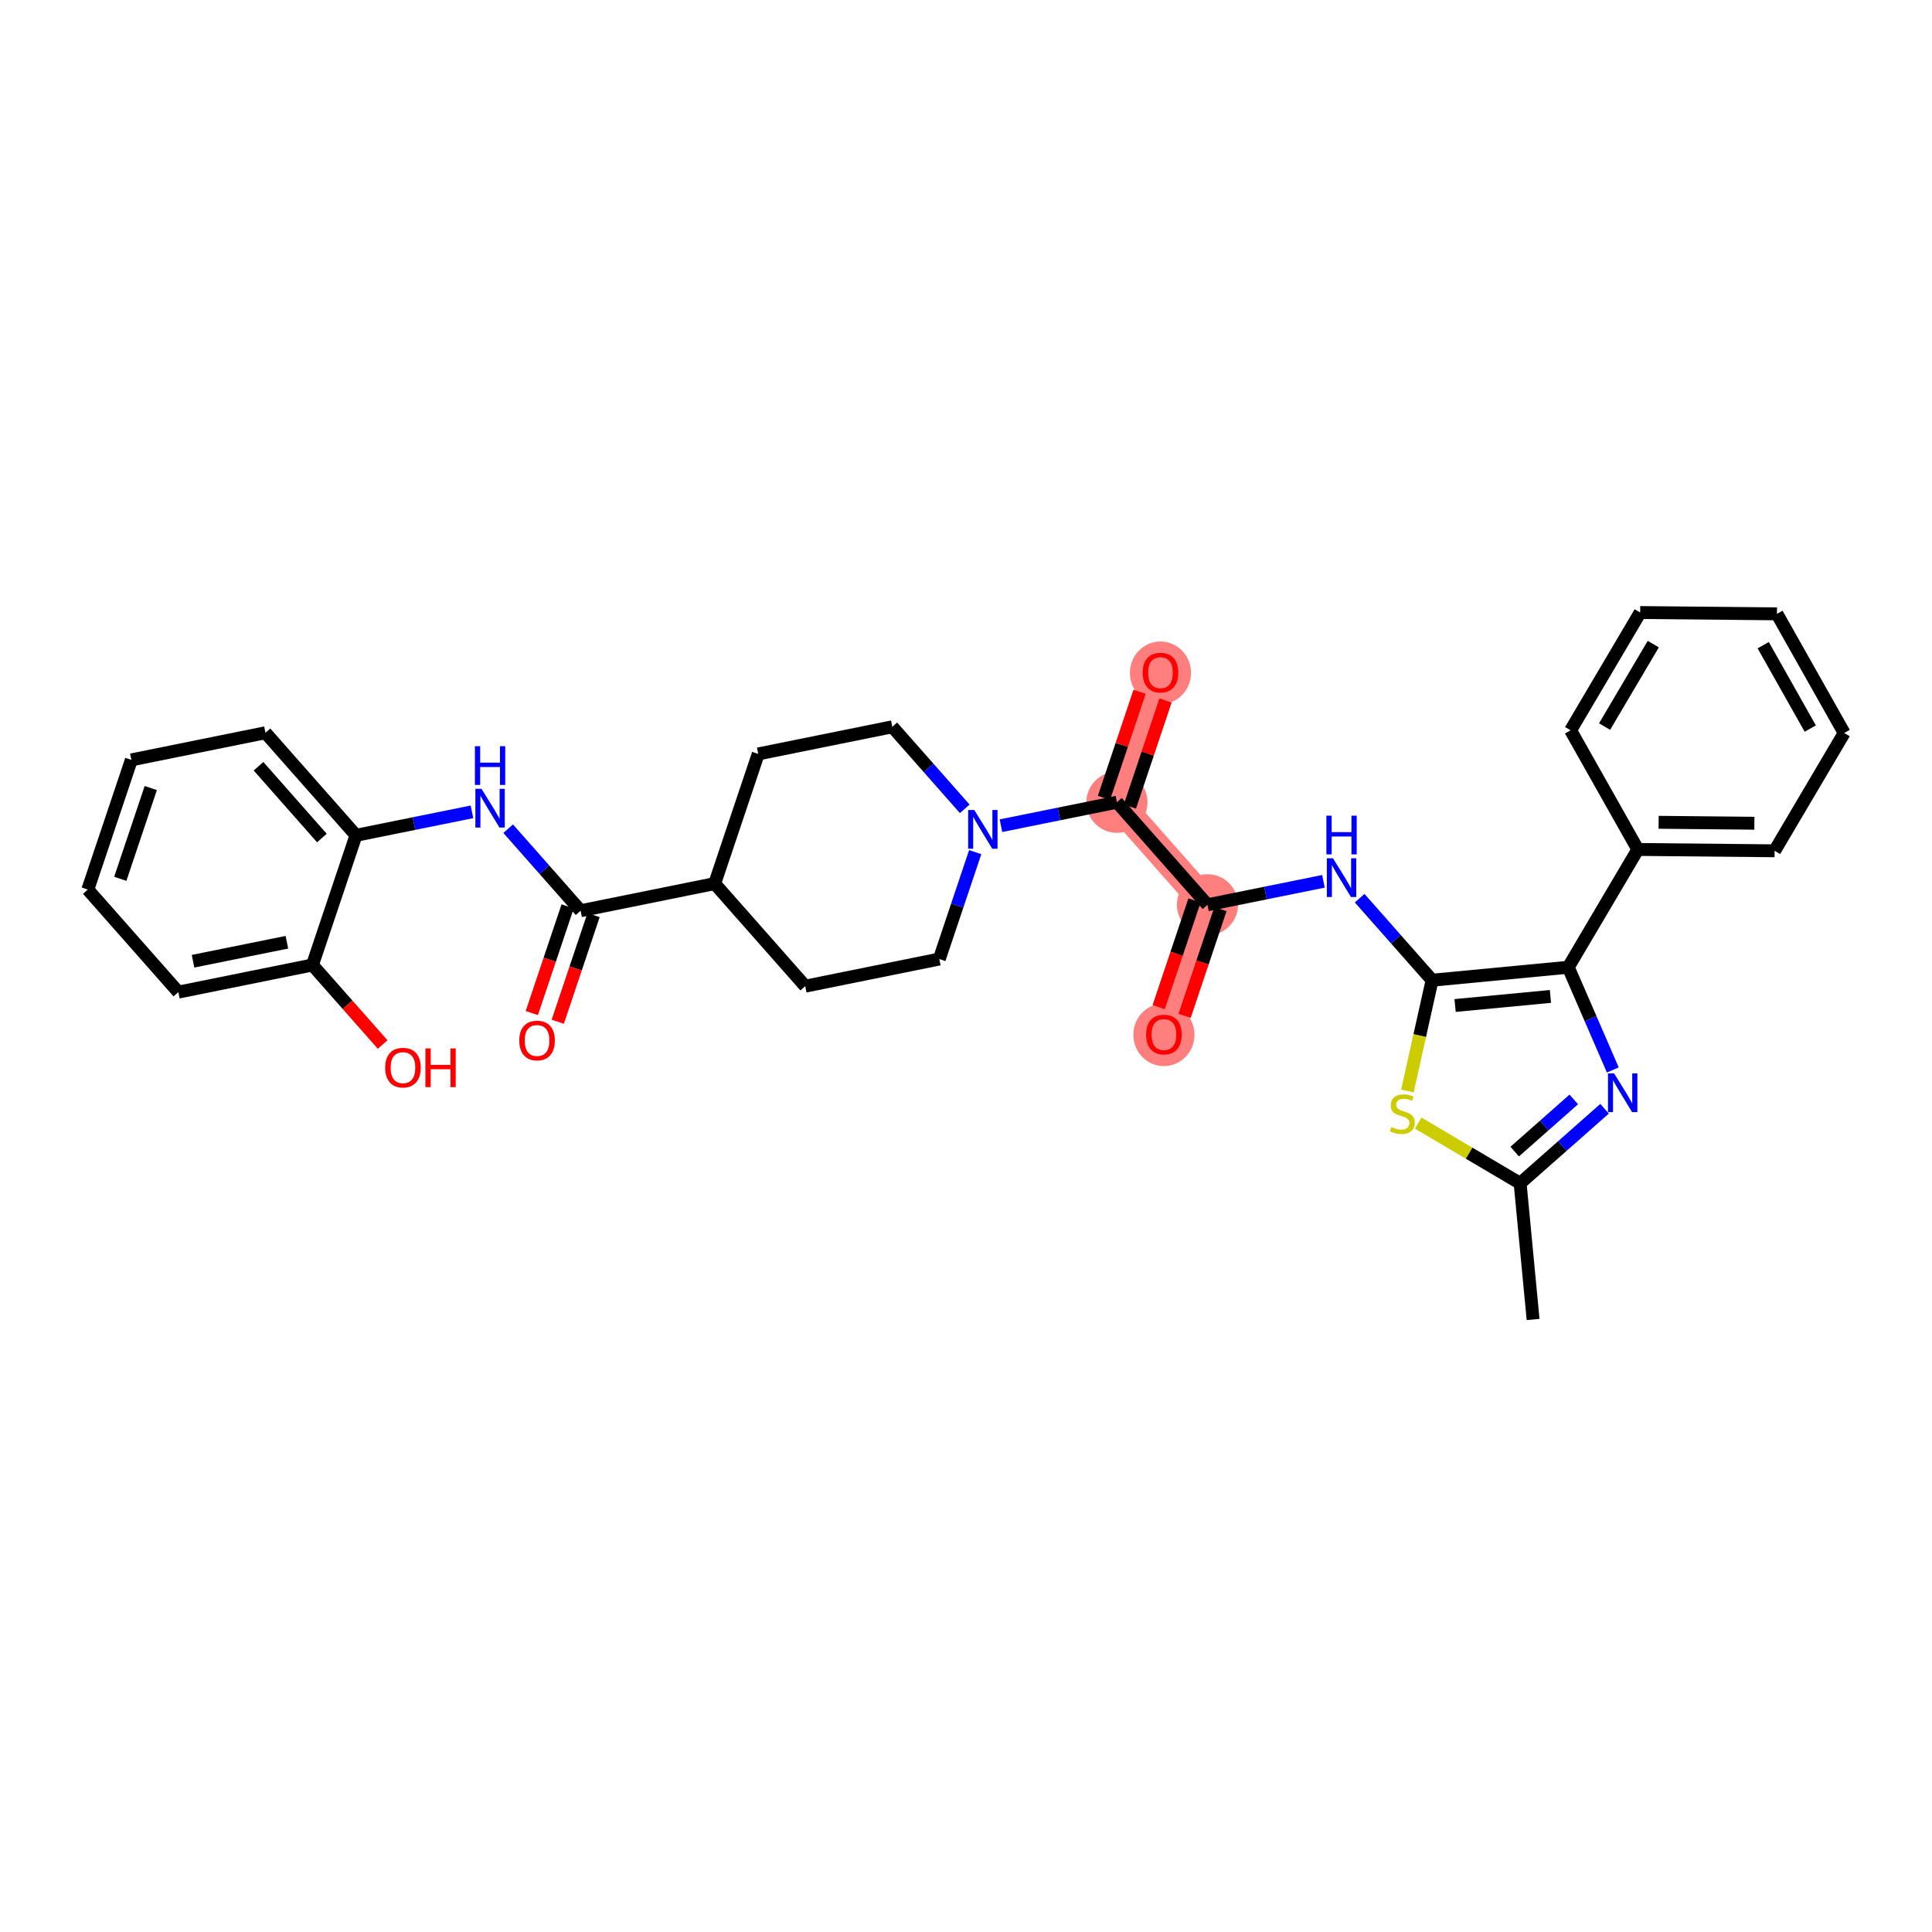 <?xml version='1.0' encoding='iso-8859-1'?>
<svg version='1.1' baseProfile='full'
              xmlns='http://www.w3.org/2000/svg'
                      xmlns:rdkit='http://www.rdkit.org/xml'
                      xmlns:xlink='http://www.w3.org/1999/xlink'
                  xml:space='preserve'
width='300px' height='300px' viewBox='0 0 300 300'>
<!-- END OF HEADER -->
<rect style='opacity:1.0;fill:#FFFFFF;stroke:none' width='300' height='300' x='0' y='0'> </rect>
<rect style='opacity:1.0;fill:#FFFFFF;stroke:none' width='300' height='300' x='0' y='0'> </rect>
<path d='M 187.495,140.494 L 180.733,160.631' style='fill:none;fill-rule:evenodd;stroke:#FF7F7F;stroke-width:4.5px;stroke-linecap:butt;stroke-linejoin:miter;stroke-opacity:1' />
<path d='M 187.495,140.494 L 173.437,124.569' style='fill:none;fill-rule:evenodd;stroke:#FF7F7F;stroke-width:4.5px;stroke-linecap:butt;stroke-linejoin:miter;stroke-opacity:1' />
<path d='M 173.437,124.569 L 180.199,104.432' style='fill:none;fill-rule:evenodd;stroke:#FF7F7F;stroke-width:4.5px;stroke-linecap:butt;stroke-linejoin:miter;stroke-opacity:1' />
<ellipse cx='187.495' cy='140.494' rx='4.248' ry='4.248'  style='fill:#FF7F7F;fill-rule:evenodd;stroke:#FF7F7F;stroke-width:1.0px;stroke-linecap:butt;stroke-linejoin:miter;stroke-opacity:1' />
<ellipse cx='180.733' cy='160.678' rx='4.248' ry='4.368'  style='fill:#FF7F7F;fill-rule:evenodd;stroke:#FF7F7F;stroke-width:1.0px;stroke-linecap:butt;stroke-linejoin:miter;stroke-opacity:1' />
<ellipse cx='173.437' cy='124.569' rx='4.248' ry='4.248'  style='fill:#FF7F7F;fill-rule:evenodd;stroke:#FF7F7F;stroke-width:1.0px;stroke-linecap:butt;stroke-linejoin:miter;stroke-opacity:1' />
<ellipse cx='180.199' cy='104.479' rx='4.248' ry='4.368'  style='fill:#FF7F7F;fill-rule:evenodd;stroke:#FF7F7F;stroke-width:1.0px;stroke-linecap:butt;stroke-linejoin:miter;stroke-opacity:1' />
<path class='bond-0 atom-0 atom-1' d='M 238.057,204.888 L 236.044,183.741' style='fill:none;fill-rule:evenodd;stroke:#000000;stroke-width:2.0px;stroke-linecap:butt;stroke-linejoin:miter;stroke-opacity:1' />
<path class='bond-1 atom-1 atom-2' d='M 236.044,183.741 L 242.601,177.954' style='fill:none;fill-rule:evenodd;stroke:#000000;stroke-width:2.0px;stroke-linecap:butt;stroke-linejoin:miter;stroke-opacity:1' />
<path class='bond-1 atom-1 atom-2' d='M 242.601,177.954 L 249.157,172.166' style='fill:none;fill-rule:evenodd;stroke:#0000FF;stroke-width:2.0px;stroke-linecap:butt;stroke-linejoin:miter;stroke-opacity:1' />
<path class='bond-1 atom-1 atom-2' d='M 235.2,178.82 L 239.789,174.769' style='fill:none;fill-rule:evenodd;stroke:#000000;stroke-width:2.0px;stroke-linecap:butt;stroke-linejoin:miter;stroke-opacity:1' />
<path class='bond-1 atom-1 atom-2' d='M 239.789,174.769 L 244.378,170.717' style='fill:none;fill-rule:evenodd;stroke:#0000FF;stroke-width:2.0px;stroke-linecap:butt;stroke-linejoin:miter;stroke-opacity:1' />
<path class='bond-32 atom-32 atom-1' d='M 220.213,174.393 L 228.129,179.067' style='fill:none;fill-rule:evenodd;stroke:#CCCC00;stroke-width:2.0px;stroke-linecap:butt;stroke-linejoin:miter;stroke-opacity:1' />
<path class='bond-32 atom-32 atom-1' d='M 228.129,179.067 L 236.044,183.741' style='fill:none;fill-rule:evenodd;stroke:#000000;stroke-width:2.0px;stroke-linecap:butt;stroke-linejoin:miter;stroke-opacity:1' />
<path class='bond-2 atom-2 atom-3' d='M 250.435,166.144 L 246.978,158.169' style='fill:none;fill-rule:evenodd;stroke:#0000FF;stroke-width:2.0px;stroke-linecap:butt;stroke-linejoin:miter;stroke-opacity:1' />
<path class='bond-2 atom-2 atom-3' d='M 246.978,158.169 L 243.52,150.194' style='fill:none;fill-rule:evenodd;stroke:#000000;stroke-width:2.0px;stroke-linecap:butt;stroke-linejoin:miter;stroke-opacity:1' />
<path class='bond-3 atom-3 atom-4' d='M 243.52,150.194 L 254.321,131.903' style='fill:none;fill-rule:evenodd;stroke:#000000;stroke-width:2.0px;stroke-linecap:butt;stroke-linejoin:miter;stroke-opacity:1' />
<path class='bond-9 atom-3 atom-10' d='M 243.52,150.194 L 222.374,152.207' style='fill:none;fill-rule:evenodd;stroke:#000000;stroke-width:2.0px;stroke-linecap:butt;stroke-linejoin:miter;stroke-opacity:1' />
<path class='bond-9 atom-3 atom-10' d='M 240.751,154.725 L 225.948,156.134' style='fill:none;fill-rule:evenodd;stroke:#000000;stroke-width:2.0px;stroke-linecap:butt;stroke-linejoin:miter;stroke-opacity:1' />
<path class='bond-4 atom-4 atom-5' d='M 254.321,131.903 L 275.562,132.111' style='fill:none;fill-rule:evenodd;stroke:#000000;stroke-width:2.0px;stroke-linecap:butt;stroke-linejoin:miter;stroke-opacity:1' />
<path class='bond-4 atom-4 atom-5' d='M 257.549,127.686 L 272.418,127.832' style='fill:none;fill-rule:evenodd;stroke:#000000;stroke-width:2.0px;stroke-linecap:butt;stroke-linejoin:miter;stroke-opacity:1' />
<path class='bond-33 atom-9 atom-4' d='M 243.881,113.403 L 254.321,131.903' style='fill:none;fill-rule:evenodd;stroke:#000000;stroke-width:2.0px;stroke-linecap:butt;stroke-linejoin:miter;stroke-opacity:1' />
<path class='bond-5 atom-5 atom-6' d='M 275.562,132.111 L 286.364,113.82' style='fill:none;fill-rule:evenodd;stroke:#000000;stroke-width:2.0px;stroke-linecap:butt;stroke-linejoin:miter;stroke-opacity:1' />
<path class='bond-6 atom-6 atom-7' d='M 286.364,113.82 L 275.924,95.32' style='fill:none;fill-rule:evenodd;stroke:#000000;stroke-width:2.0px;stroke-linecap:butt;stroke-linejoin:miter;stroke-opacity:1' />
<path class='bond-6 atom-6 atom-7' d='M 281.098,113.133 L 273.79,100.183' style='fill:none;fill-rule:evenodd;stroke:#000000;stroke-width:2.0px;stroke-linecap:butt;stroke-linejoin:miter;stroke-opacity:1' />
<path class='bond-7 atom-7 atom-8' d='M 275.924,95.32 L 254.683,95.112' style='fill:none;fill-rule:evenodd;stroke:#000000;stroke-width:2.0px;stroke-linecap:butt;stroke-linejoin:miter;stroke-opacity:1' />
<path class='bond-8 atom-8 atom-9' d='M 254.683,95.112 L 243.881,113.403' style='fill:none;fill-rule:evenodd;stroke:#000000;stroke-width:2.0px;stroke-linecap:butt;stroke-linejoin:miter;stroke-opacity:1' />
<path class='bond-8 atom-8 atom-9' d='M 256.721,100.016 L 249.16,112.82' style='fill:none;fill-rule:evenodd;stroke:#000000;stroke-width:2.0px;stroke-linecap:butt;stroke-linejoin:miter;stroke-opacity:1' />
<path class='bond-10 atom-10 atom-11' d='M 222.374,152.207 L 216.751,145.837' style='fill:none;fill-rule:evenodd;stroke:#000000;stroke-width:2.0px;stroke-linecap:butt;stroke-linejoin:miter;stroke-opacity:1' />
<path class='bond-10 atom-10 atom-11' d='M 216.751,145.837 L 211.128,139.468' style='fill:none;fill-rule:evenodd;stroke:#0000FF;stroke-width:2.0px;stroke-linecap:butt;stroke-linejoin:miter;stroke-opacity:1' />
<path class='bond-31 atom-10 atom-32' d='M 222.374,152.207 L 220.457,160.808' style='fill:none;fill-rule:evenodd;stroke:#000000;stroke-width:2.0px;stroke-linecap:butt;stroke-linejoin:miter;stroke-opacity:1' />
<path class='bond-31 atom-10 atom-32' d='M 220.457,160.808 L 218.54,169.41' style='fill:none;fill-rule:evenodd;stroke:#CCCC00;stroke-width:2.0px;stroke-linecap:butt;stroke-linejoin:miter;stroke-opacity:1' />
<path class='bond-11 atom-11 atom-12' d='M 205.503,136.851 L 196.499,138.673' style='fill:none;fill-rule:evenodd;stroke:#0000FF;stroke-width:2.0px;stroke-linecap:butt;stroke-linejoin:miter;stroke-opacity:1' />
<path class='bond-11 atom-11 atom-12' d='M 196.499,138.673 L 187.495,140.494' style='fill:none;fill-rule:evenodd;stroke:#000000;stroke-width:2.0px;stroke-linecap:butt;stroke-linejoin:miter;stroke-opacity:1' />
<path class='bond-12 atom-12 atom-13' d='M 185.481,139.818 L 182.7,148.1' style='fill:none;fill-rule:evenodd;stroke:#000000;stroke-width:2.0px;stroke-linecap:butt;stroke-linejoin:miter;stroke-opacity:1' />
<path class='bond-12 atom-12 atom-13' d='M 182.7,148.1 L 179.919,156.382' style='fill:none;fill-rule:evenodd;stroke:#FF0000;stroke-width:2.0px;stroke-linecap:butt;stroke-linejoin:miter;stroke-opacity:1' />
<path class='bond-12 atom-12 atom-13' d='M 189.509,141.17 L 186.728,149.452' style='fill:none;fill-rule:evenodd;stroke:#000000;stroke-width:2.0px;stroke-linecap:butt;stroke-linejoin:miter;stroke-opacity:1' />
<path class='bond-12 atom-12 atom-13' d='M 186.728,149.452 L 183.946,157.735' style='fill:none;fill-rule:evenodd;stroke:#FF0000;stroke-width:2.0px;stroke-linecap:butt;stroke-linejoin:miter;stroke-opacity:1' />
<path class='bond-13 atom-12 atom-14' d='M 187.495,140.494 L 173.437,124.569' style='fill:none;fill-rule:evenodd;stroke:#000000;stroke-width:2.0px;stroke-linecap:butt;stroke-linejoin:miter;stroke-opacity:1' />
<path class='bond-14 atom-14 atom-15' d='M 175.451,125.246 L 178.216,117.01' style='fill:none;fill-rule:evenodd;stroke:#000000;stroke-width:2.0px;stroke-linecap:butt;stroke-linejoin:miter;stroke-opacity:1' />
<path class='bond-14 atom-14 atom-15' d='M 178.216,117.01 L 180.982,108.775' style='fill:none;fill-rule:evenodd;stroke:#FF0000;stroke-width:2.0px;stroke-linecap:butt;stroke-linejoin:miter;stroke-opacity:1' />
<path class='bond-14 atom-14 atom-15' d='M 171.423,123.893 L 174.189,115.658' style='fill:none;fill-rule:evenodd;stroke:#000000;stroke-width:2.0px;stroke-linecap:butt;stroke-linejoin:miter;stroke-opacity:1' />
<path class='bond-14 atom-14 atom-15' d='M 174.189,115.658 L 176.954,107.422' style='fill:none;fill-rule:evenodd;stroke:#FF0000;stroke-width:2.0px;stroke-linecap:butt;stroke-linejoin:miter;stroke-opacity:1' />
<path class='bond-15 atom-14 atom-16' d='M 173.437,124.569 L 164.433,126.391' style='fill:none;fill-rule:evenodd;stroke:#000000;stroke-width:2.0px;stroke-linecap:butt;stroke-linejoin:miter;stroke-opacity:1' />
<path class='bond-15 atom-14 atom-16' d='M 164.433,126.391 L 155.429,128.213' style='fill:none;fill-rule:evenodd;stroke:#0000FF;stroke-width:2.0px;stroke-linecap:butt;stroke-linejoin:miter;stroke-opacity:1' />
<path class='bond-16 atom-16 atom-17' d='M 149.804,125.596 L 144.181,119.226' style='fill:none;fill-rule:evenodd;stroke:#0000FF;stroke-width:2.0px;stroke-linecap:butt;stroke-linejoin:miter;stroke-opacity:1' />
<path class='bond-16 atom-16 atom-17' d='M 144.181,119.226 L 138.558,112.857' style='fill:none;fill-rule:evenodd;stroke:#000000;stroke-width:2.0px;stroke-linecap:butt;stroke-linejoin:miter;stroke-opacity:1' />
<path class='bond-34 atom-31 atom-16' d='M 145.854,148.919 L 148.641,140.62' style='fill:none;fill-rule:evenodd;stroke:#000000;stroke-width:2.0px;stroke-linecap:butt;stroke-linejoin:miter;stroke-opacity:1' />
<path class='bond-34 atom-31 atom-16' d='M 148.641,140.62 L 151.428,132.321' style='fill:none;fill-rule:evenodd;stroke:#0000FF;stroke-width:2.0px;stroke-linecap:butt;stroke-linejoin:miter;stroke-opacity:1' />
<path class='bond-17 atom-17 atom-18' d='M 138.558,112.857 L 117.738,117.069' style='fill:none;fill-rule:evenodd;stroke:#000000;stroke-width:2.0px;stroke-linecap:butt;stroke-linejoin:miter;stroke-opacity:1' />
<path class='bond-18 atom-18 atom-19' d='M 117.738,117.069 L 110.976,137.206' style='fill:none;fill-rule:evenodd;stroke:#000000;stroke-width:2.0px;stroke-linecap:butt;stroke-linejoin:miter;stroke-opacity:1' />
<path class='bond-19 atom-19 atom-20' d='M 110.976,137.206 L 90.156,141.419' style='fill:none;fill-rule:evenodd;stroke:#000000;stroke-width:2.0px;stroke-linecap:butt;stroke-linejoin:miter;stroke-opacity:1' />
<path class='bond-29 atom-19 atom-30' d='M 110.976,137.206 L 125.034,153.131' style='fill:none;fill-rule:evenodd;stroke:#000000;stroke-width:2.0px;stroke-linecap:butt;stroke-linejoin:miter;stroke-opacity:1' />
<path class='bond-20 atom-20 atom-21' d='M 88.142,140.742 L 85.361,149.024' style='fill:none;fill-rule:evenodd;stroke:#000000;stroke-width:2.0px;stroke-linecap:butt;stroke-linejoin:miter;stroke-opacity:1' />
<path class='bond-20 atom-20 atom-21' d='M 85.361,149.024 L 82.579,157.306' style='fill:none;fill-rule:evenodd;stroke:#FF0000;stroke-width:2.0px;stroke-linecap:butt;stroke-linejoin:miter;stroke-opacity:1' />
<path class='bond-20 atom-20 atom-21' d='M 92.169,142.095 L 89.388,150.377' style='fill:none;fill-rule:evenodd;stroke:#000000;stroke-width:2.0px;stroke-linecap:butt;stroke-linejoin:miter;stroke-opacity:1' />
<path class='bond-20 atom-20 atom-21' d='M 89.388,150.377 L 86.607,158.659' style='fill:none;fill-rule:evenodd;stroke:#FF0000;stroke-width:2.0px;stroke-linecap:butt;stroke-linejoin:miter;stroke-opacity:1' />
<path class='bond-21 atom-20 atom-22' d='M 90.156,141.419 L 84.533,135.049' style='fill:none;fill-rule:evenodd;stroke:#000000;stroke-width:2.0px;stroke-linecap:butt;stroke-linejoin:miter;stroke-opacity:1' />
<path class='bond-21 atom-20 atom-22' d='M 84.533,135.049 L 78.91,128.68' style='fill:none;fill-rule:evenodd;stroke:#0000FF;stroke-width:2.0px;stroke-linecap:butt;stroke-linejoin:miter;stroke-opacity:1' />
<path class='bond-22 atom-22 atom-23' d='M 73.285,126.063 L 64.281,127.884' style='fill:none;fill-rule:evenodd;stroke:#0000FF;stroke-width:2.0px;stroke-linecap:butt;stroke-linejoin:miter;stroke-opacity:1' />
<path class='bond-22 atom-22 atom-23' d='M 64.281,127.884 L 55.277,129.706' style='fill:none;fill-rule:evenodd;stroke:#000000;stroke-width:2.0px;stroke-linecap:butt;stroke-linejoin:miter;stroke-opacity:1' />
<path class='bond-23 atom-23 atom-24' d='M 55.277,129.706 L 41.219,113.781' style='fill:none;fill-rule:evenodd;stroke:#000000;stroke-width:2.0px;stroke-linecap:butt;stroke-linejoin:miter;stroke-opacity:1' />
<path class='bond-23 atom-23 atom-24' d='M 49.983,130.129 L 40.143,118.982' style='fill:none;fill-rule:evenodd;stroke:#000000;stroke-width:2.0px;stroke-linecap:butt;stroke-linejoin:miter;stroke-opacity:1' />
<path class='bond-35 atom-28 atom-23' d='M 48.515,149.843 L 55.277,129.706' style='fill:none;fill-rule:evenodd;stroke:#000000;stroke-width:2.0px;stroke-linecap:butt;stroke-linejoin:miter;stroke-opacity:1' />
<path class='bond-24 atom-24 atom-25' d='M 41.219,113.781 L 20.399,117.994' style='fill:none;fill-rule:evenodd;stroke:#000000;stroke-width:2.0px;stroke-linecap:butt;stroke-linejoin:miter;stroke-opacity:1' />
<path class='bond-25 atom-25 atom-26' d='M 20.399,117.994 L 13.636,138.131' style='fill:none;fill-rule:evenodd;stroke:#000000;stroke-width:2.0px;stroke-linecap:butt;stroke-linejoin:miter;stroke-opacity:1' />
<path class='bond-25 atom-25 atom-26' d='M 23.412,122.367 L 18.678,136.462' style='fill:none;fill-rule:evenodd;stroke:#000000;stroke-width:2.0px;stroke-linecap:butt;stroke-linejoin:miter;stroke-opacity:1' />
<path class='bond-26 atom-26 atom-27' d='M 13.636,138.131 L 27.695,154.055' style='fill:none;fill-rule:evenodd;stroke:#000000;stroke-width:2.0px;stroke-linecap:butt;stroke-linejoin:miter;stroke-opacity:1' />
<path class='bond-27 atom-27 atom-28' d='M 27.695,154.055 L 48.515,149.843' style='fill:none;fill-rule:evenodd;stroke:#000000;stroke-width:2.0px;stroke-linecap:butt;stroke-linejoin:miter;stroke-opacity:1' />
<path class='bond-27 atom-27 atom-28' d='M 29.975,149.26 L 44.549,146.311' style='fill:none;fill-rule:evenodd;stroke:#000000;stroke-width:2.0px;stroke-linecap:butt;stroke-linejoin:miter;stroke-opacity:1' />
<path class='bond-28 atom-28 atom-29' d='M 48.515,149.843 L 53.967,156.019' style='fill:none;fill-rule:evenodd;stroke:#000000;stroke-width:2.0px;stroke-linecap:butt;stroke-linejoin:miter;stroke-opacity:1' />
<path class='bond-28 atom-28 atom-29' d='M 53.967,156.019 L 59.419,162.195' style='fill:none;fill-rule:evenodd;stroke:#FF0000;stroke-width:2.0px;stroke-linecap:butt;stroke-linejoin:miter;stroke-opacity:1' />
<path class='bond-30 atom-30 atom-31' d='M 125.034,153.131 L 145.854,148.919' style='fill:none;fill-rule:evenodd;stroke:#000000;stroke-width:2.0px;stroke-linecap:butt;stroke-linejoin:miter;stroke-opacity:1' />
<path  class='atom-2' d='M 250.639 166.675
L 252.611 169.862
Q 252.806 170.176, 253.12 170.745
Q 253.435 171.315, 253.452 171.349
L 253.452 166.675
L 254.251 166.675
L 254.251 172.691
L 253.426 172.691
L 251.311 169.208
Q 251.064 168.8, 250.801 168.332
Q 250.546 167.865, 250.469 167.721
L 250.469 172.691
L 249.688 172.691
L 249.688 166.675
L 250.639 166.675
' fill='#0000FF'/>
<path  class='atom-11' d='M 206.986 133.274
L 208.957 136.46
Q 209.152 136.775, 209.467 137.344
Q 209.781 137.913, 209.798 137.947
L 209.798 133.274
L 210.597 133.274
L 210.597 139.29
L 209.773 139.29
L 207.657 135.806
Q 207.41 135.398, 207.147 134.931
Q 206.892 134.464, 206.816 134.319
L 206.816 139.29
L 206.034 139.29
L 206.034 133.274
L 206.986 133.274
' fill='#0000FF'/>
<path  class='atom-11' d='M 205.962 126.657
L 206.777 126.657
L 206.777 129.214
L 209.853 129.214
L 209.853 126.657
L 210.669 126.657
L 210.669 132.672
L 209.853 132.672
L 209.853 129.894
L 206.777 129.894
L 206.777 132.672
L 205.962 132.672
L 205.962 126.657
' fill='#0000FF'/>
<path  class='atom-13' d='M 177.971 160.648
Q 177.971 159.204, 178.685 158.397
Q 179.399 157.589, 180.733 157.589
Q 182.067 157.589, 182.781 158.397
Q 183.494 159.204, 183.494 160.648
Q 183.494 162.11, 182.772 162.942
Q 182.05 163.767, 180.733 163.767
Q 179.407 163.767, 178.685 162.942
Q 177.971 162.118, 177.971 160.648
M 180.733 163.087
Q 181.65 163.087, 182.143 162.475
Q 182.645 161.855, 182.645 160.648
Q 182.645 159.467, 182.143 158.872
Q 181.65 158.269, 180.733 158.269
Q 179.815 158.269, 179.314 158.864
Q 178.821 159.459, 178.821 160.648
Q 178.821 161.863, 179.314 162.475
Q 179.815 163.087, 180.733 163.087
' fill='#FF0000'/>
<path  class='atom-15' d='M 177.438 104.449
Q 177.438 103.005, 178.151 102.198
Q 178.865 101.39, 180.199 101.39
Q 181.533 101.39, 182.247 102.198
Q 182.961 103.005, 182.961 104.449
Q 182.961 105.911, 182.238 106.743
Q 181.516 107.568, 180.199 107.568
Q 178.874 107.568, 178.151 106.743
Q 177.438 105.919, 177.438 104.449
M 180.199 106.888
Q 181.117 106.888, 181.61 106.276
Q 182.111 105.656, 182.111 104.449
Q 182.111 103.268, 181.61 102.673
Q 181.117 102.07, 180.199 102.07
Q 179.281 102.07, 178.78 102.665
Q 178.287 103.26, 178.287 104.449
Q 178.287 105.664, 178.78 106.276
Q 179.281 106.888, 180.199 106.888
' fill='#FF0000'/>
<path  class='atom-16' d='M 151.287 125.774
L 153.258 128.96
Q 153.454 129.274, 153.768 129.844
Q 154.082 130.413, 154.099 130.447
L 154.099 125.774
L 154.898 125.774
L 154.898 131.79
L 154.074 131.79
L 151.958 128.306
Q 151.712 127.898, 151.448 127.431
Q 151.193 126.963, 151.117 126.819
L 151.117 131.79
L 150.335 131.79
L 150.335 125.774
L 151.287 125.774
' fill='#0000FF'/>
<path  class='atom-21' d='M 80.632 161.573
Q 80.632 160.128, 81.346 159.321
Q 82.059 158.514, 83.393 158.514
Q 84.727 158.514, 85.441 159.321
Q 86.155 160.128, 86.155 161.573
Q 86.155 163.034, 85.433 163.867
Q 84.71 164.691, 83.393 164.691
Q 82.068 164.691, 81.346 163.867
Q 80.632 163.043, 80.632 161.573
M 83.393 164.011
Q 84.311 164.011, 84.804 163.399
Q 85.305 162.779, 85.305 161.573
Q 85.305 160.392, 84.804 159.797
Q 84.311 159.194, 83.393 159.194
Q 82.476 159.194, 81.974 159.788
Q 81.481 160.383, 81.481 161.573
Q 81.481 162.788, 81.974 163.399
Q 82.476 164.011, 83.393 164.011
' fill='#FF0000'/>
<path  class='atom-22' d='M 74.768 122.486
L 76.739 125.672
Q 76.934 125.987, 77.249 126.556
Q 77.563 127.125, 77.58 127.159
L 77.58 122.486
L 78.379 122.486
L 78.379 128.502
L 77.555 128.502
L 75.439 125.018
Q 75.192 124.61, 74.929 124.143
Q 74.674 123.675, 74.598 123.531
L 74.598 128.502
L 73.816 128.502
L 73.816 122.486
L 74.768 122.486
' fill='#0000FF'/>
<path  class='atom-22' d='M 73.744 115.868
L 74.559 115.868
L 74.559 118.426
L 77.635 118.426
L 77.635 115.868
L 78.451 115.868
L 78.451 121.884
L 77.635 121.884
L 77.635 119.106
L 74.559 119.106
L 74.559 121.884
L 73.744 121.884
L 73.744 115.868
' fill='#0000FF'/>
<path  class='atom-29' d='M 59.812 165.785
Q 59.812 164.34, 60.525 163.533
Q 61.239 162.726, 62.573 162.726
Q 63.907 162.726, 64.621 163.533
Q 65.334 164.34, 65.334 165.785
Q 65.334 167.246, 64.612 168.079
Q 63.89 168.903, 62.573 168.903
Q 61.247 168.903, 60.525 168.079
Q 59.812 167.255, 59.812 165.785
M 62.573 168.224
Q 63.491 168.224, 63.983 167.612
Q 64.485 166.991, 64.485 165.785
Q 64.485 164.604, 63.983 164.009
Q 63.491 163.406, 62.573 163.406
Q 61.655 163.406, 61.154 164.001
Q 60.661 164.595, 60.661 165.785
Q 60.661 167, 61.154 167.612
Q 61.655 168.224, 62.573 168.224
' fill='#FF0000'/>
<path  class='atom-29' d='M 66.057 162.794
L 66.872 162.794
L 66.872 165.352
L 69.948 165.352
L 69.948 162.794
L 70.764 162.794
L 70.764 168.81
L 69.948 168.81
L 69.948 166.031
L 66.872 166.031
L 66.872 168.81
L 66.057 168.81
L 66.057 162.794
' fill='#FF0000'/>
<path  class='atom-32' d='M 216.054 175.005
Q 216.122 175.031, 216.402 175.149
Q 216.683 175.268, 216.989 175.345
Q 217.303 175.413, 217.609 175.413
Q 218.178 175.413, 218.509 175.141
Q 218.841 174.861, 218.841 174.376
Q 218.841 174.045, 218.671 173.841
Q 218.509 173.637, 218.255 173.527
Q 218 173.416, 217.575 173.289
Q 217.039 173.127, 216.717 172.974
Q 216.402 172.821, 216.173 172.498
Q 215.952 172.176, 215.952 171.632
Q 215.952 170.876, 216.462 170.408
Q 216.98 169.941, 218 169.941
Q 218.696 169.941, 219.487 170.272
L 219.291 170.927
Q 218.569 170.629, 218.025 170.629
Q 217.439 170.629, 217.116 170.876
Q 216.793 171.113, 216.802 171.53
Q 216.802 171.853, 216.963 172.048
Q 217.133 172.244, 217.371 172.354
Q 217.617 172.464, 218.025 172.592
Q 218.569 172.762, 218.892 172.932
Q 219.215 173.102, 219.444 173.45
Q 219.682 173.79, 219.682 174.376
Q 219.682 175.209, 219.121 175.659
Q 218.569 176.101, 217.643 176.101
Q 217.107 176.101, 216.7 175.982
Q 216.3 175.872, 215.824 175.676
L 216.054 175.005
' fill='#CCCC00'/>
</svg>
